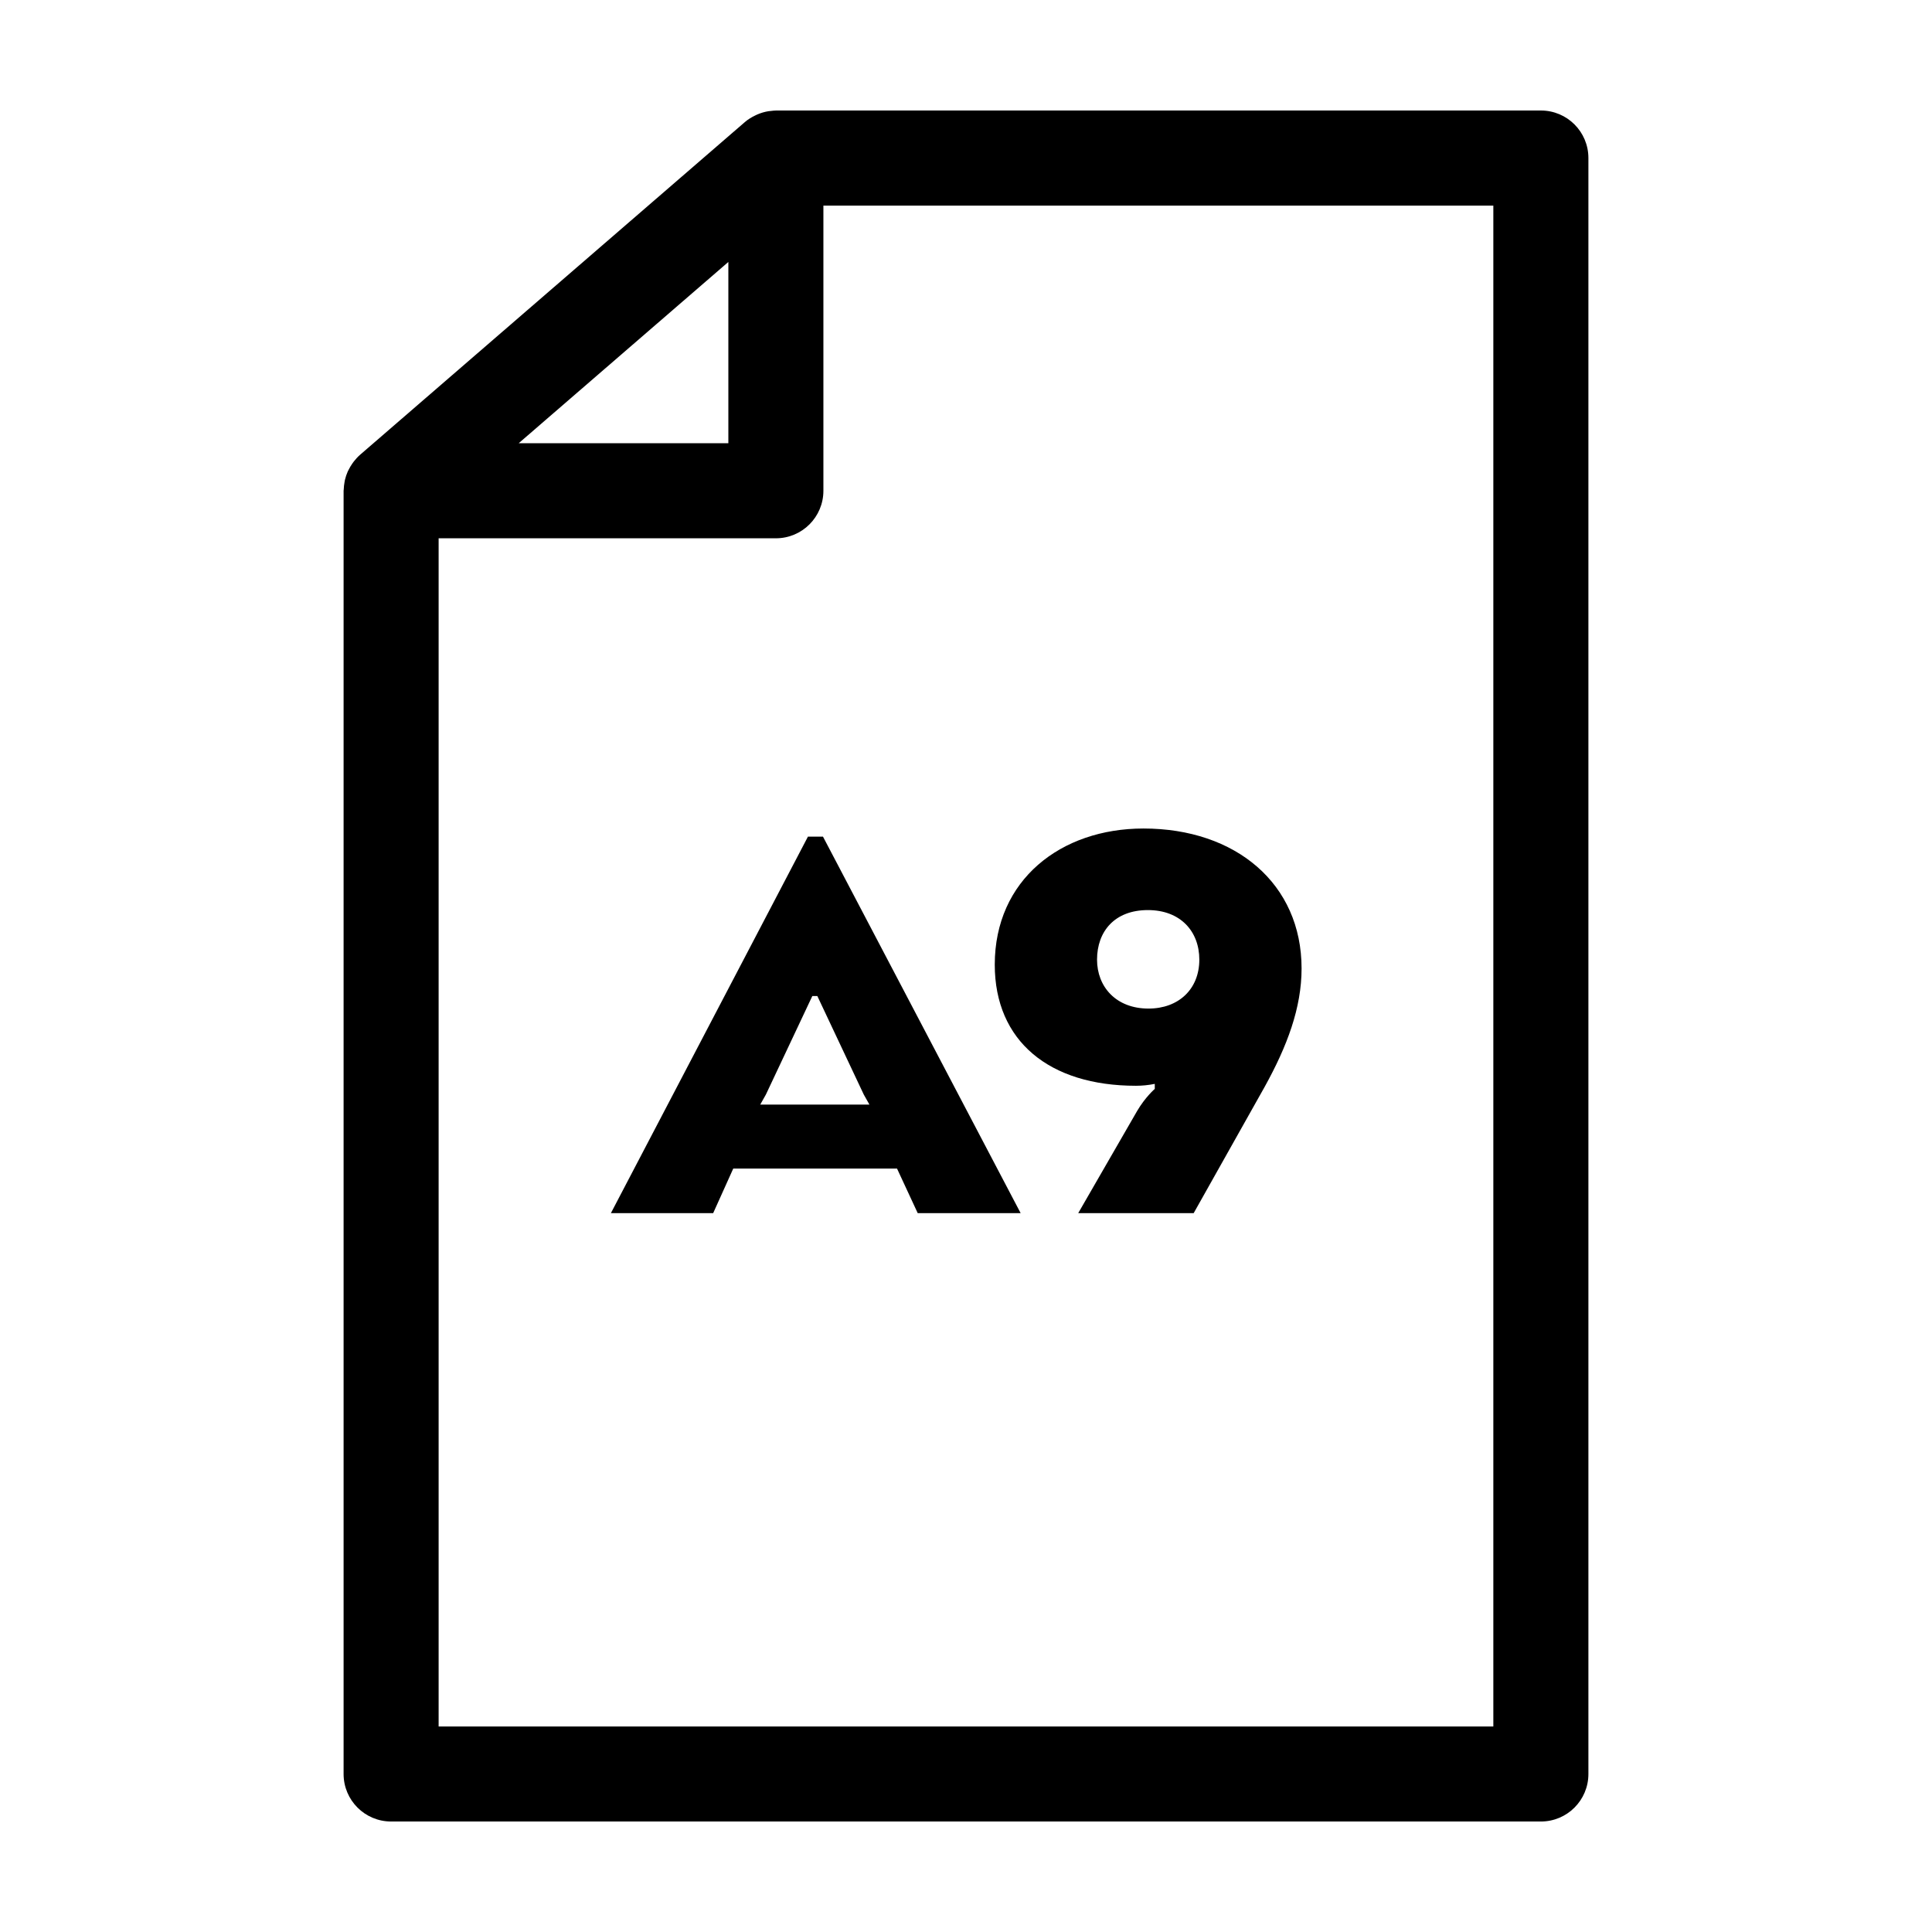 <?xml version="1.0" encoding="UTF-8"?>
<!-- Uploaded to: SVG Repo, www.svgrepo.com, Generator: SVG Repo Mixer Tools -->
<svg fill="#000000" width="800px" height="800px" version="1.1" viewBox="144 144 512 512" xmlns="http://www.w3.org/2000/svg">
 <g>
  <path d="m552.35 173.29h-202.73c-0.48 0-0.941 0.074-1.406 0.125-0.18 0.02-0.352 0.02-0.535 0.051-1.027 0.16-2.012 0.457-2.969 0.863-0.207 0.086-0.395 0.188-0.594 0.281-0.969 0.473-1.906 1.031-2.731 1.75l-101.97 88.168c-0.621 0.539-1.152 1.145-1.652 1.773-0.137 0.18-0.266 0.363-0.398 0.551-0.363 0.523-0.691 1.066-0.969 1.633-0.082 0.16-0.172 0.312-0.246 0.48-0.316 0.719-0.562 1.465-0.742 2.227-0.047 0.188-0.066 0.371-0.102 0.562-0.117 0.629-0.188 1.27-0.211 1.914 0 0.133-0.039 0.258-0.039 0.387v340.07c0 6.957 5.637 12.594 12.594 12.594h304.7c6.957 0 12.594-5.637 12.594-12.594v-428.24c0.004-6.961-5.633-12.598-12.59-12.598zm-215.33 40.133v48.031h-55.551l41.941-36.266zm202.73 388.11h-279.51v-314.88h89.375c6.957 0 12.594-5.637 12.594-12.594v-75.57h177.54z"/>
  <path d="m358.11 365.72-52.215 99.77h27.105l5.32-11.805h43.402l5.481 11.805h27.277l-52.379-99.77zm16.293 71.004h-28.93l1.496-2.66 12.305-26.105h1.328l12.305 26.105z"/>
  <path d="m445.04 431.74c1.664 0 3.324-0.168 4.988-0.5v1.328s-2.5 2.16-4.66 5.82l-15.629 27.105h30.598l18.785-33.422c5.984-10.812 9.809-20.953 9.809-31.426 0-22.449-17.461-37.082-41.902-37.082-21.945 0-39.406 13.637-39.406 36.082 0.008 20.289 14.477 32.094 37.418 32.094zm3.16-46.559c8.645 0 13.633 5.652 13.633 13.133 0 7.812-5.488 12.969-13.469 12.969-8.652 0-13.637-5.82-13.637-12.969 0.004-7.477 4.656-13.133 13.473-13.133z"/>
 </g>
</svg>